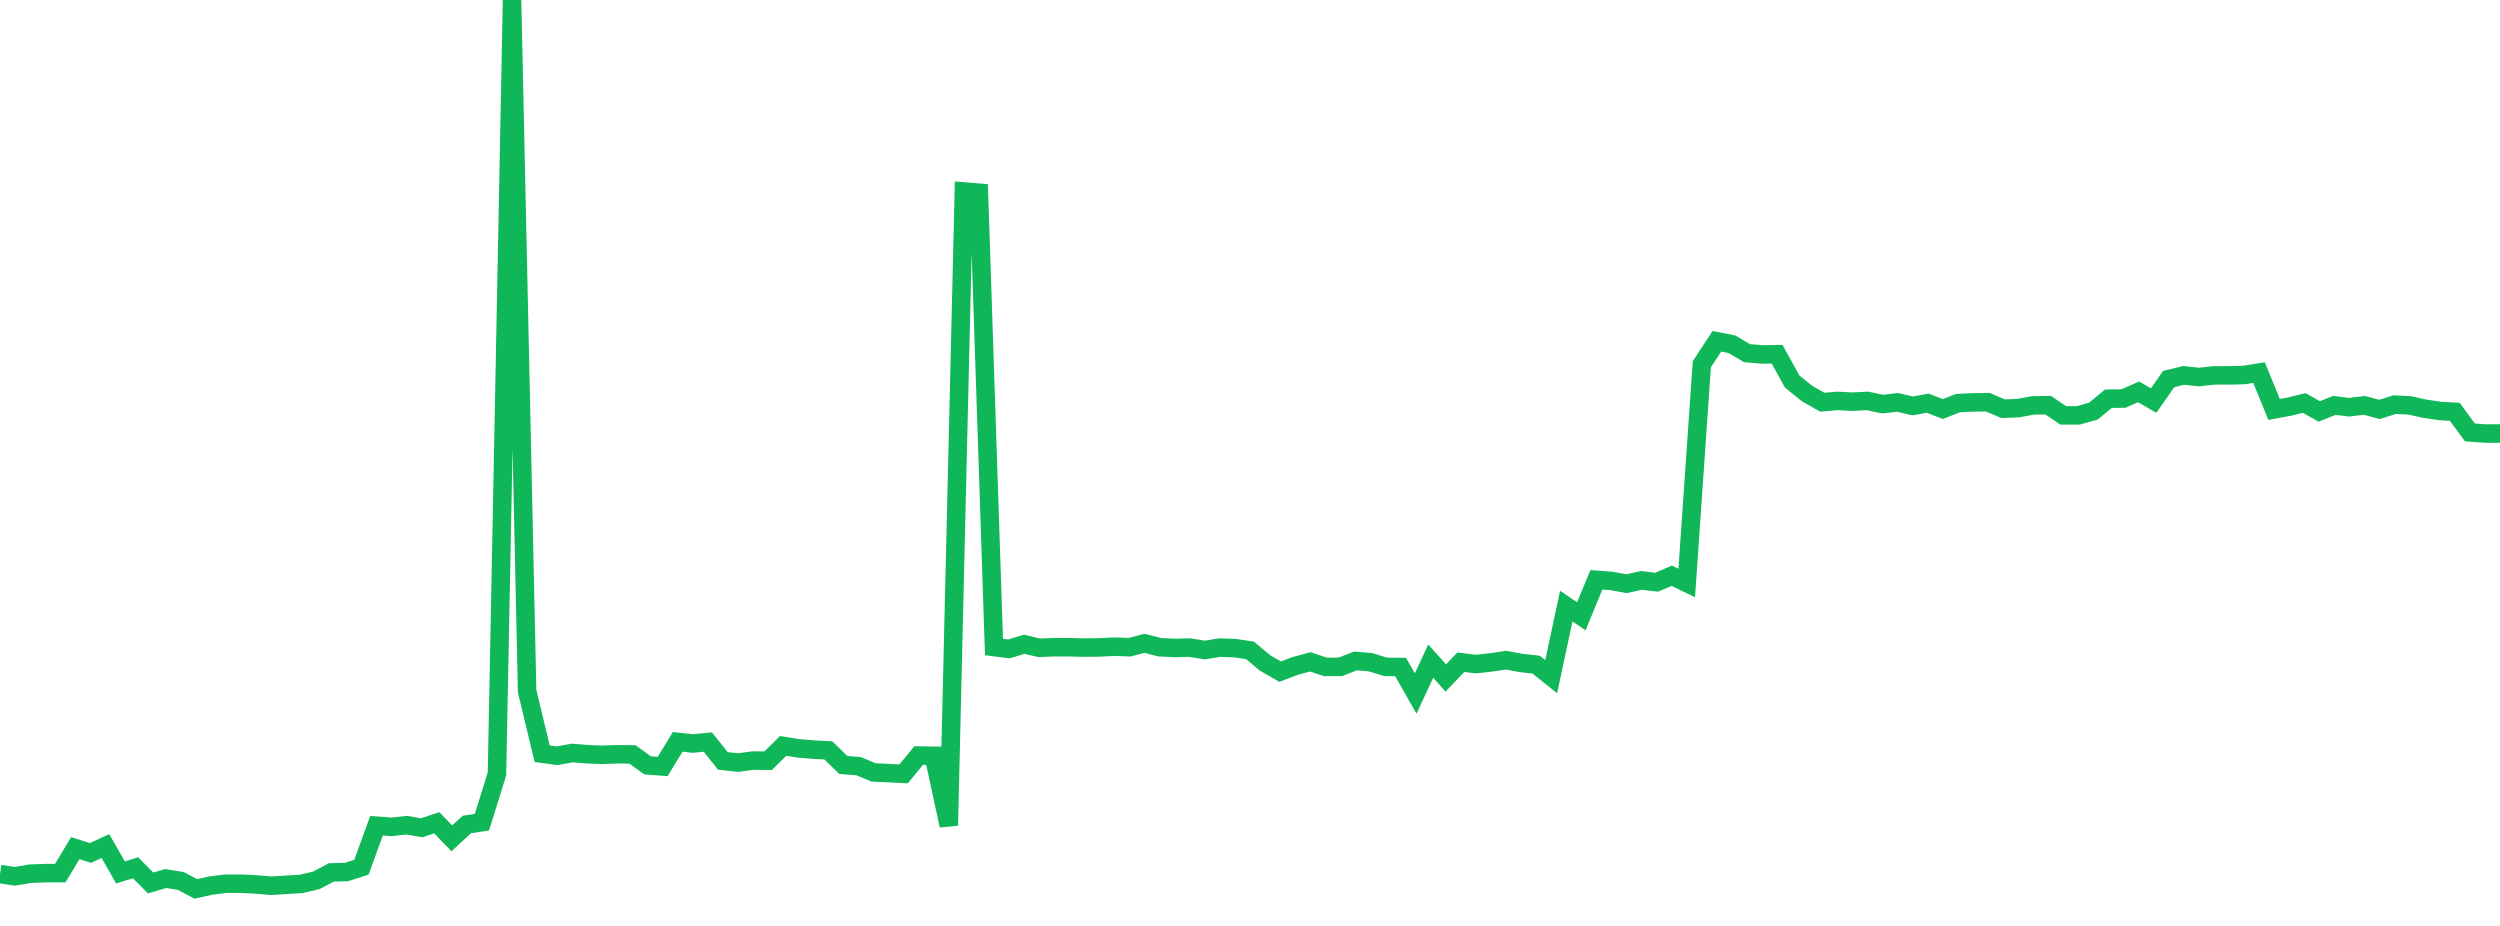 <?xml version="1.0" standalone="no"?>
<!DOCTYPE svg PUBLIC "-//W3C//DTD SVG 1.1//EN" "http://www.w3.org/Graphics/SVG/1.1/DTD/svg11.dtd">
<svg width="135" height="50" viewBox="0 0 135 50" preserveAspectRatio="none" class="sparkline" xmlns="http://www.w3.org/2000/svg"
xmlns:xlink="http://www.w3.org/1999/xlink"><path  class="sparkline--line" d="M 0 47.2 L 0 47.2 L 0.813 47.32 L 1.627 47.18 L 2.44 47.15 L 3.253 47.15 L 4.066 45.8 L 4.88 46.06 L 5.693 45.69 L 6.506 47.11 L 7.319 46.86 L 8.133 47.68 L 8.946 47.44 L 9.759 47.57 L 10.572 48 L 11.386 47.82 L 12.199 47.72 L 13.012 47.72 L 13.825 47.76 L 14.639 47.83 L 15.452 47.78 L 16.265 47.73 L 17.078 47.54 L 17.892 47.11 L 18.705 47.09 L 19.518 46.83 L 20.331 44.59 L 21.145 44.65 L 21.958 44.56 L 22.771 44.7 L 23.584 44.43 L 24.398 45.27 L 25.211 44.52 L 26.024 44.4 L 26.837 41.79 L 27.651 0 L 28.464 37.32 L 29.277 40.7 L 30.09 40.81 L 30.904 40.66 L 31.717 40.73 L 32.53 40.76 L 33.343 40.73 L 34.157 40.74 L 34.97 41.33 L 35.783 41.39 L 36.596 40.06 L 37.41 40.15 L 38.223 40.07 L 39.036 41.09 L 39.849 41.18 L 40.663 41.07 L 41.476 41.08 L 42.289 40.28 L 43.102 40.41 L 43.916 40.48 L 44.729 40.52 L 45.542 41.31 L 46.355 41.37 L 47.169 41.71 L 47.982 41.75 L 48.795 41.79 L 49.608 40.8 L 50.422 40.81 L 51.235 44.58 L 52.048 10.34 L 52.861 10.41 L 53.675 34.94 L 54.488 35.04 L 55.301 34.79 L 56.114 34.98 L 56.928 34.95 L 57.741 34.95 L 58.554 34.97 L 59.367 34.96 L 60.181 34.92 L 60.994 34.95 L 61.807 34.74 L 62.62 34.95 L 63.434 34.99 L 64.247 34.97 L 65.06 35.1 L 65.873 34.97 L 66.687 35 L 67.5 35.12 L 68.313 35.8 L 69.127 36.27 L 69.94 35.96 L 70.753 35.74 L 71.566 36.01 L 72.38 36.01 L 73.193 35.69 L 74.006 35.76 L 74.819 36.01 L 75.633 36.02 L 76.446 37.45 L 77.259 35.7 L 78.072 36.61 L 78.886 35.76 L 79.699 35.86 L 80.512 35.77 L 81.325 35.65 L 82.139 35.8 L 82.952 35.89 L 83.765 36.54 L 84.578 32.73 L 85.392 33.28 L 86.205 31.31 L 87.018 31.37 L 87.831 31.52 L 88.645 31.34 L 89.458 31.44 L 90.271 31.09 L 91.084 31.48 L 91.898 19.67 L 92.711 18.43 L 93.524 18.59 L 94.337 19.07 L 95.151 19.14 L 95.964 19.13 L 96.777 20.6 L 97.59 21.26 L 98.404 21.72 L 99.217 21.65 L 100.03 21.69 L 100.843 21.65 L 101.657 21.82 L 102.47 21.73 L 103.283 21.92 L 104.096 21.77 L 104.91 22.09 L 105.723 21.77 L 106.536 21.73 L 107.349 21.72 L 108.163 22.07 L 108.976 22.04 L 109.789 21.89 L 110.602 21.88 L 111.416 22.43 L 112.229 22.43 L 113.042 22.2 L 113.855 21.53 L 114.669 21.52 L 115.482 21.16 L 116.295 21.63 L 117.108 20.47 L 117.922 20.27 L 118.735 20.36 L 119.548 20.27 L 120.361 20.27 L 121.175 20.25 L 121.988 20.12 L 122.801 22.11 L 123.614 21.96 L 124.428 21.76 L 125.241 22.22 L 126.054 21.89 L 126.867 21.99 L 127.681 21.89 L 128.494 22.11 L 129.307 21.85 L 130.12 21.89 L 130.934 22.07 L 131.747 22.19 L 132.56 22.24 L 133.373 23.35 L 134.187 23.41 L 135 23.41" fill="none" stroke-width="1" stroke="#10b759"></path></svg>